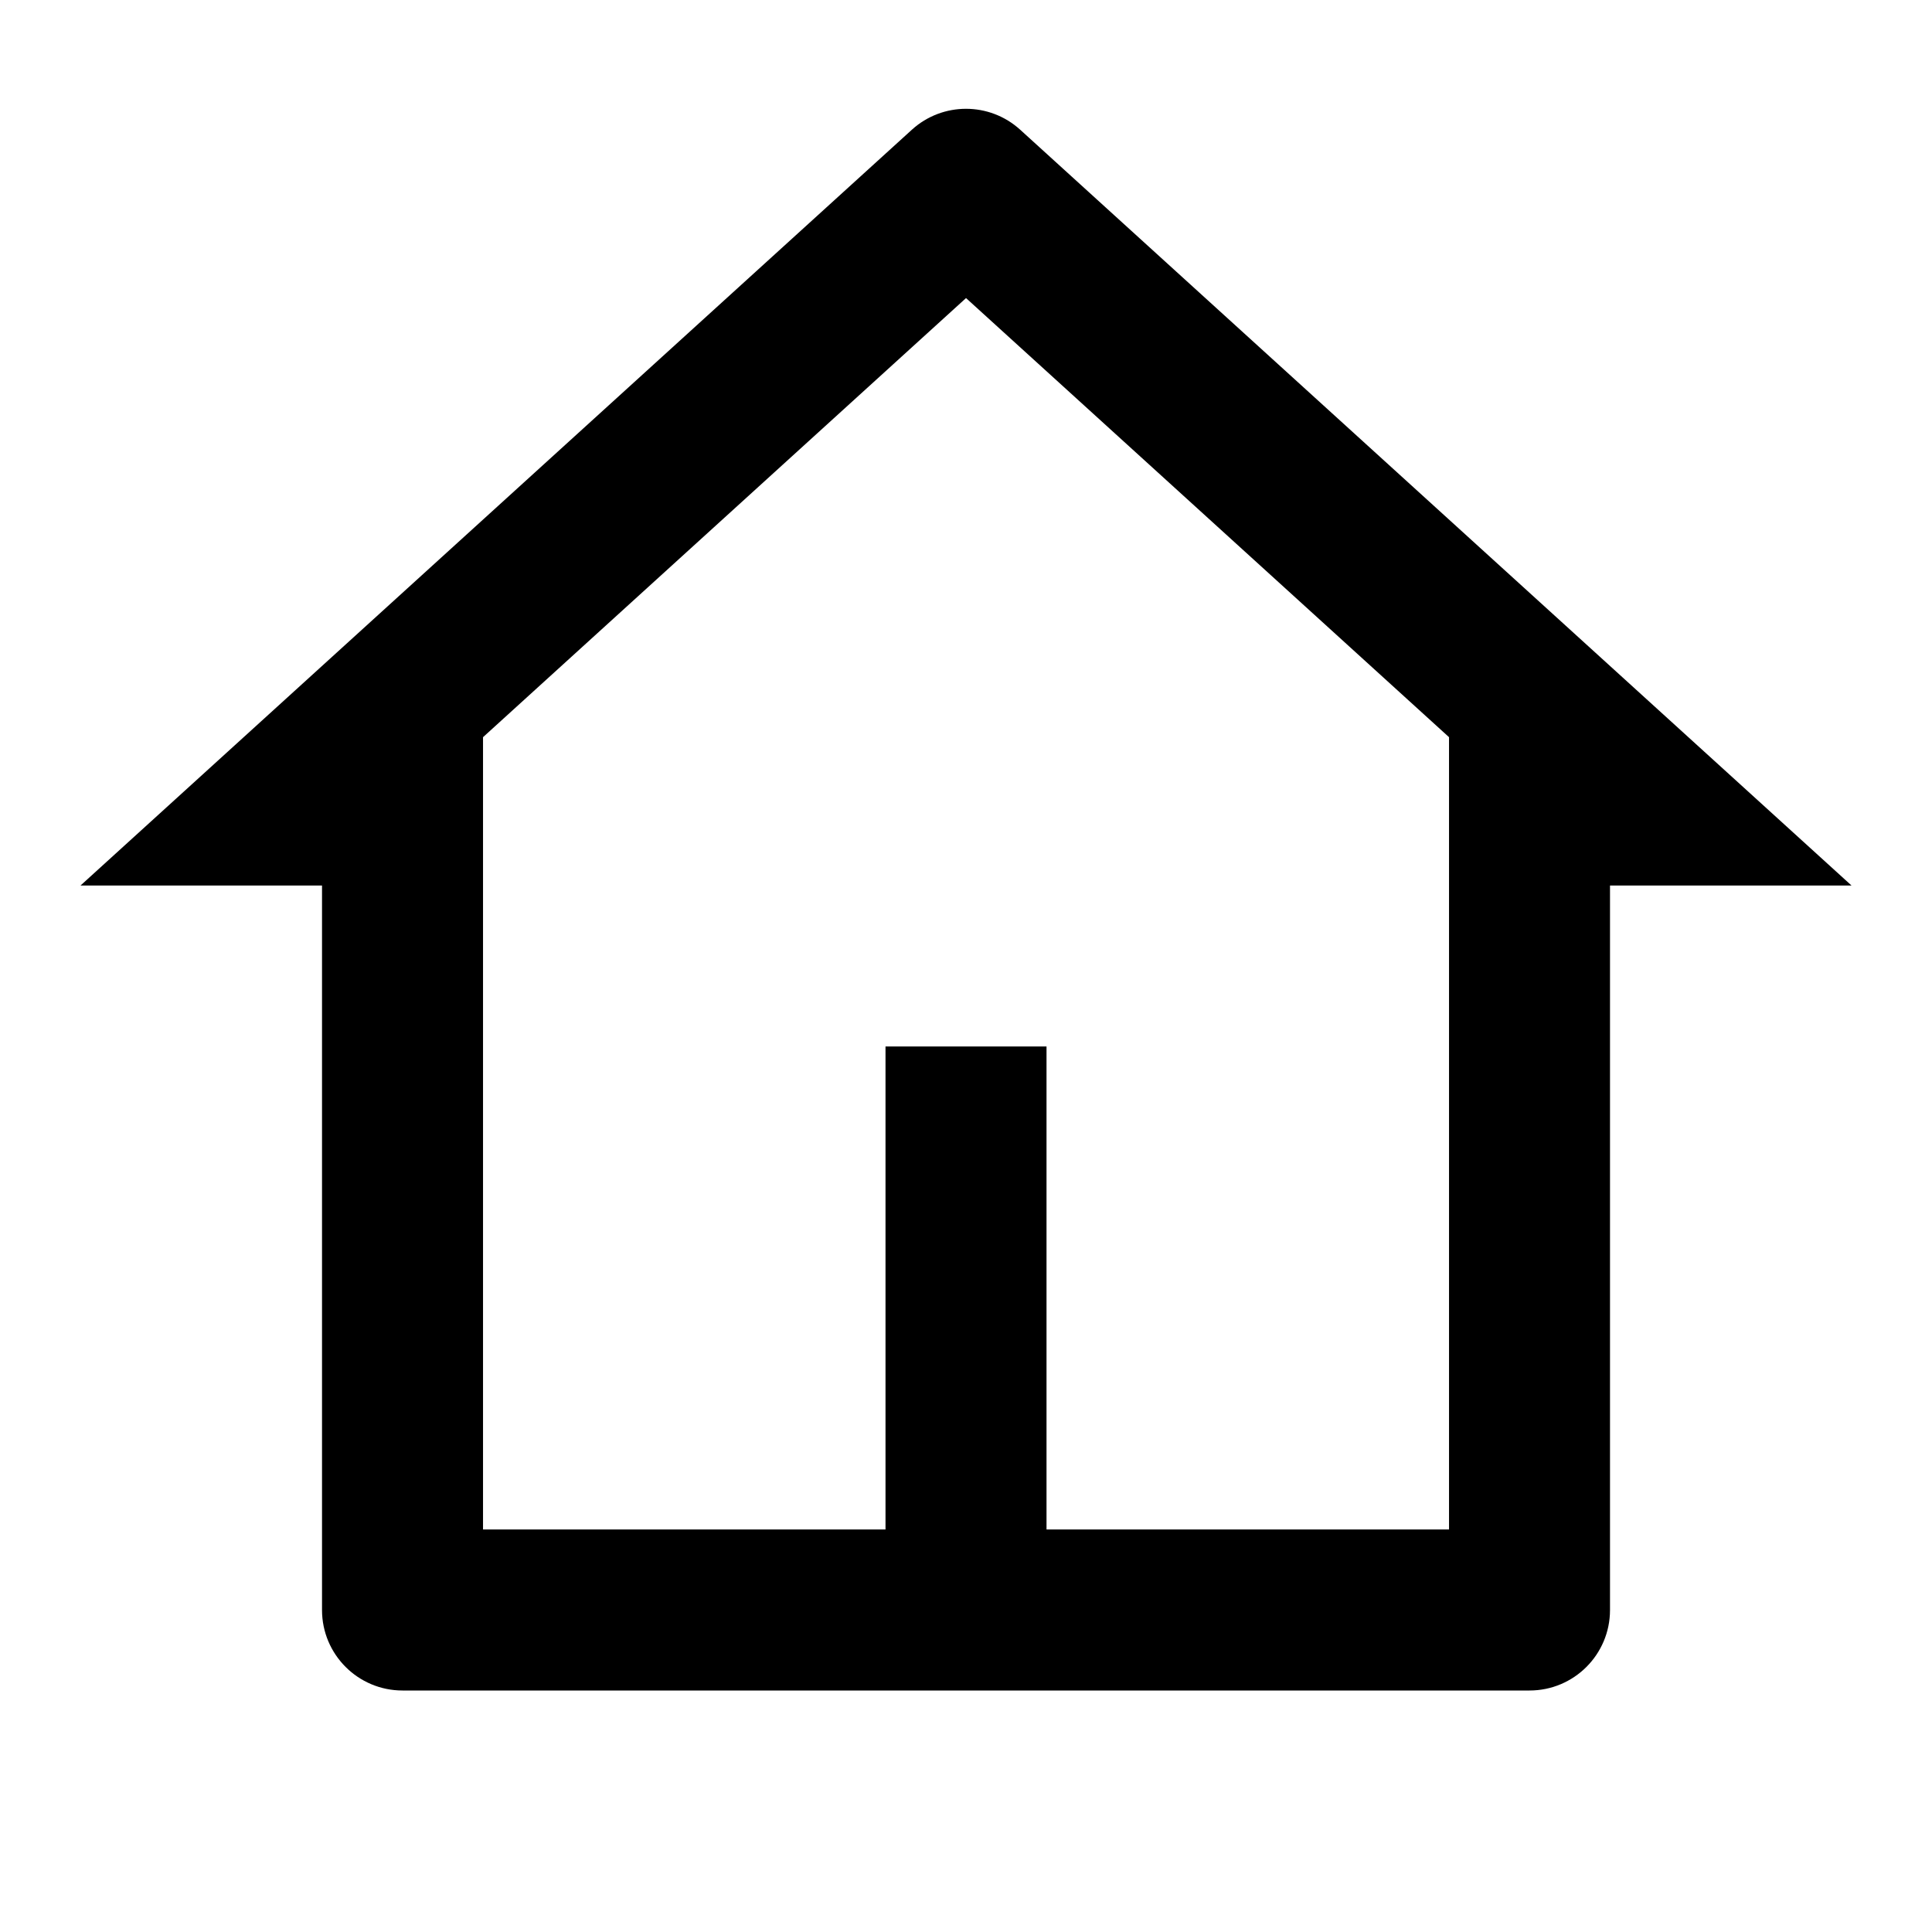 
<svg width="71" height="71" viewBox="0 0 71 71" fill="none" xmlns="http://www.w3.org/2000/svg">
<path d="M56.209 62.125H14.792C13.159 62.125 11.834 60.801 11.834 59.167V32.542H2.959L33.511 4.767C34.639 3.742 36.362 3.742 37.491 4.767L68.042 32.542H59.167V59.167C59.167 60.801 57.843 62.125 56.209 62.125ZM38.459 56.208H53.251V27.091L35.501 10.954L17.751 27.091V56.208H32.542V38.458H38.459V56.208Z" fill="black"/>
</svg>
